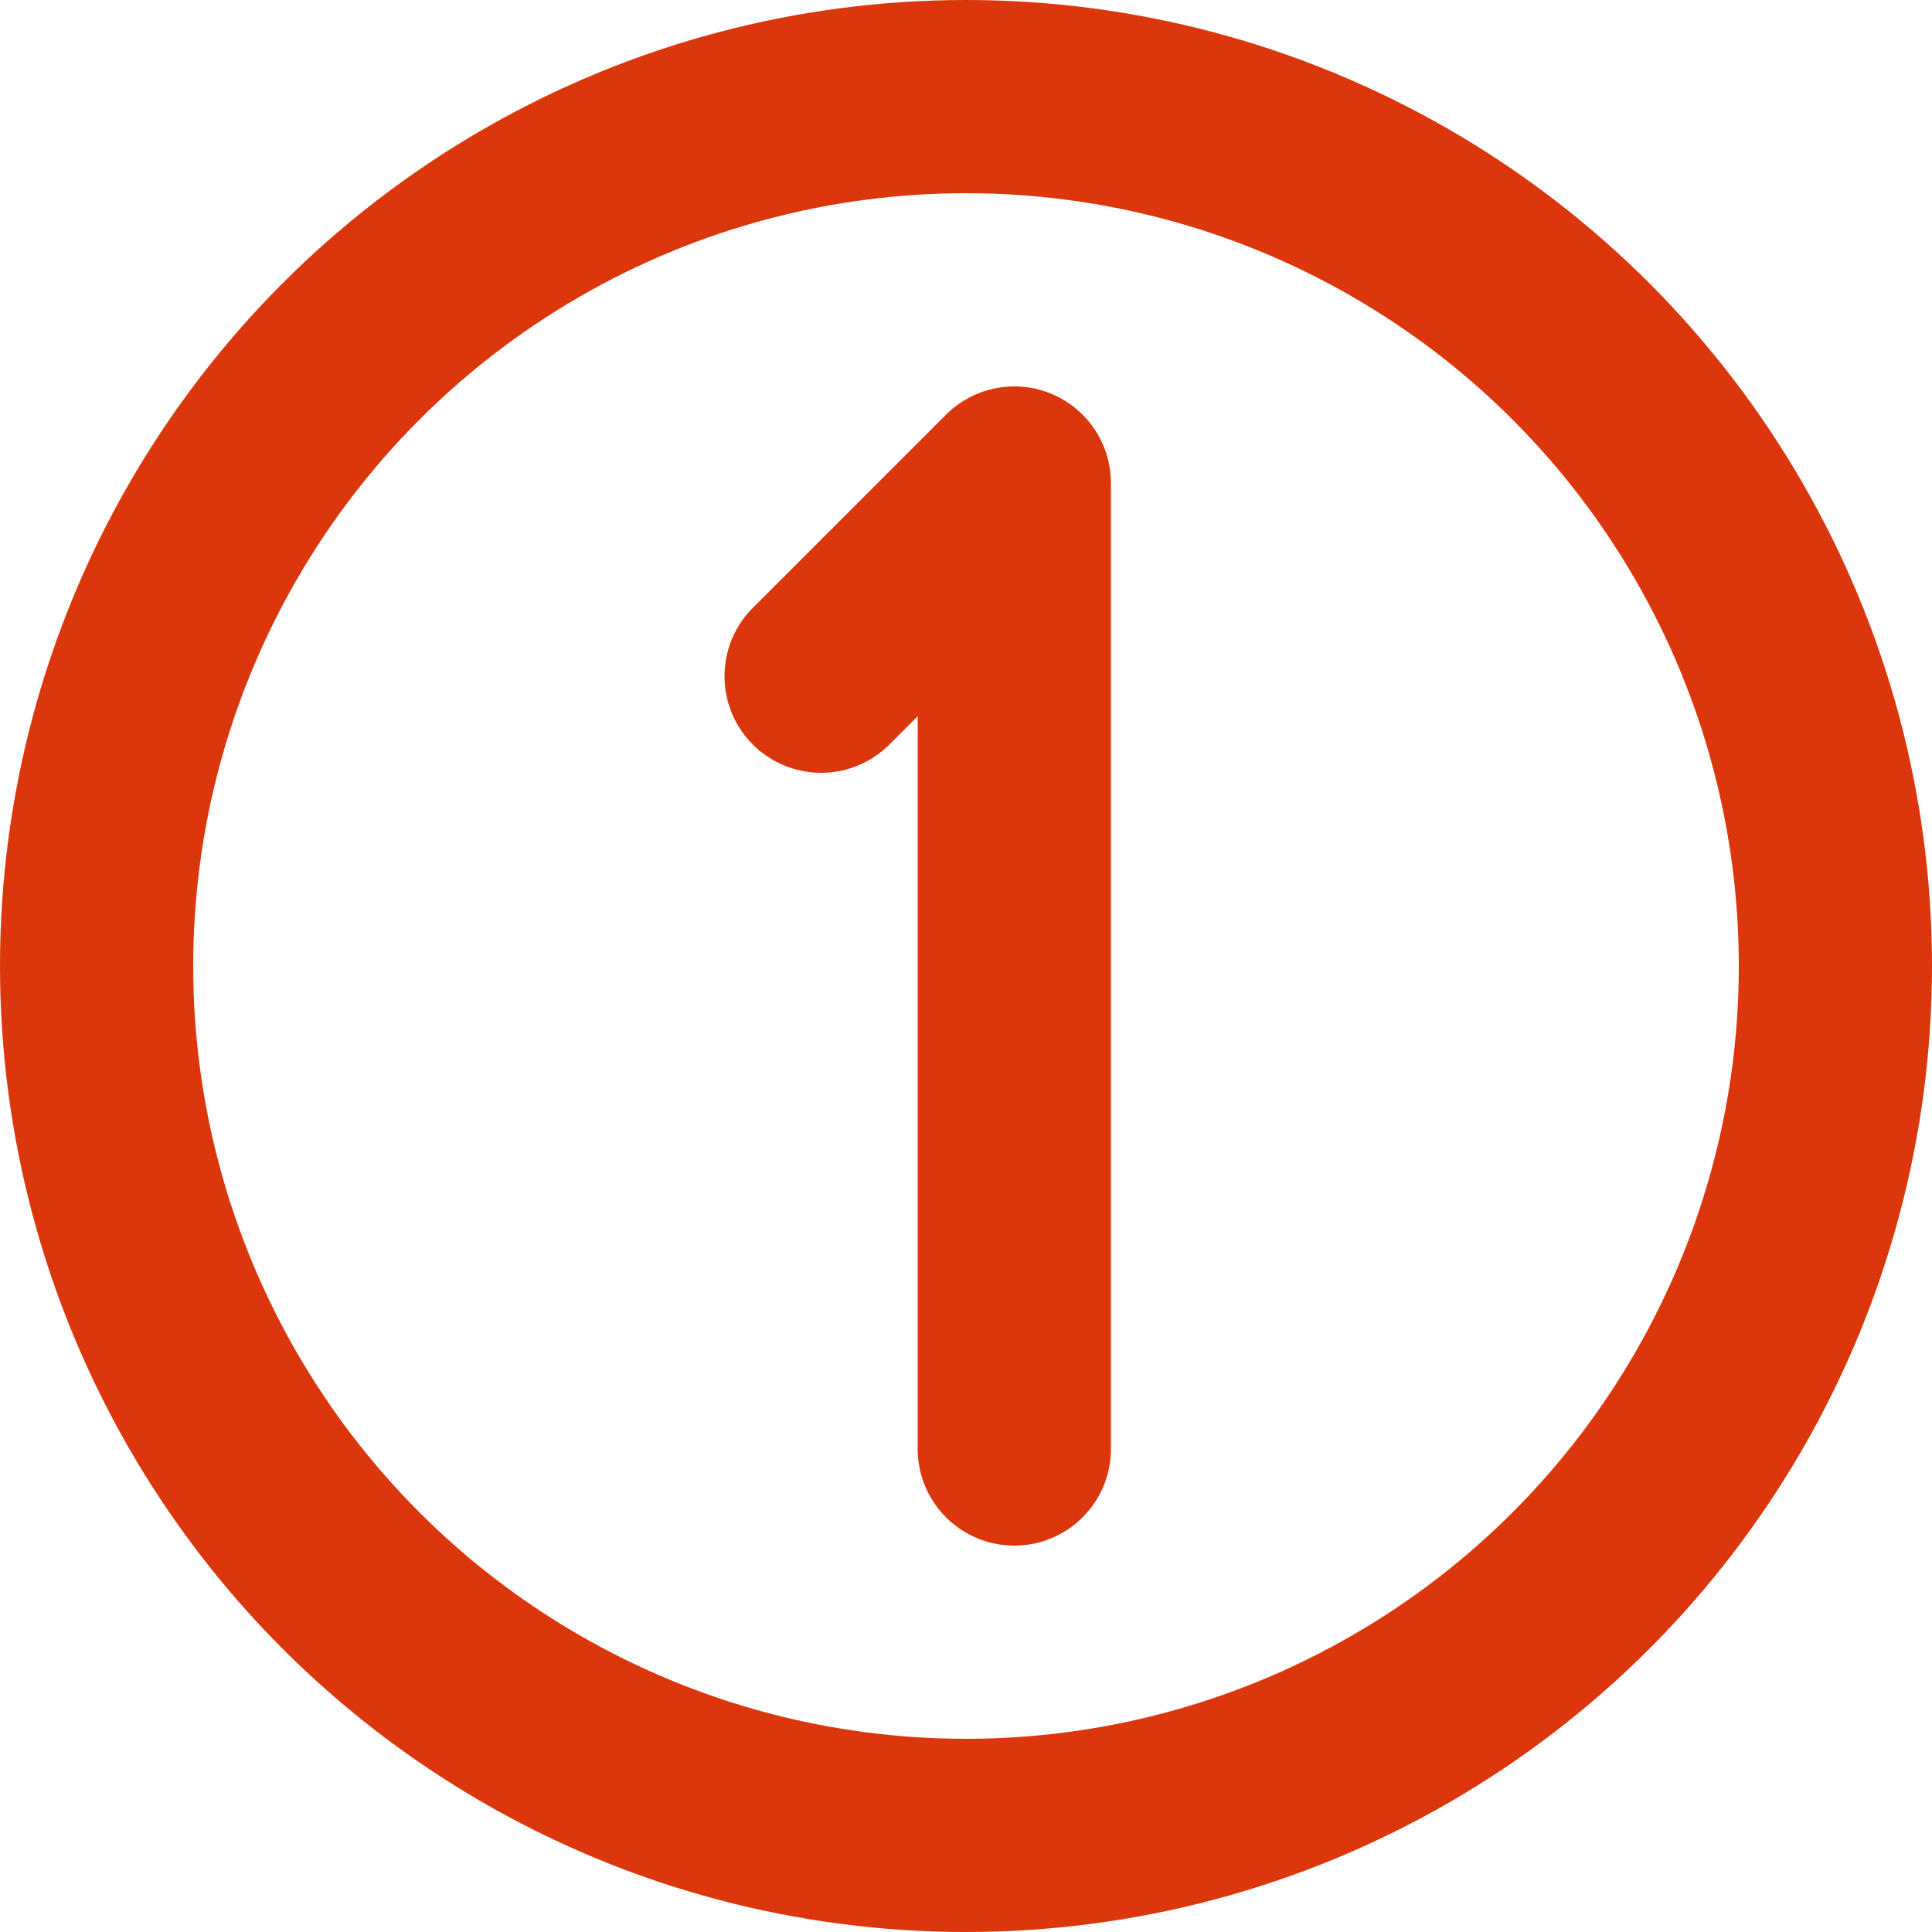 <?xml version="1.0" encoding="UTF-8"?> <svg xmlns="http://www.w3.org/2000/svg" width="50" height="50" viewBox="0 0 50 50" fill="none"><circle cx="25" cy="25" r="22.5" stroke="#DC370C" stroke-width="5" stroke-linecap="round" stroke-linejoin="round"></circle><path d="M26.25 37.5V12.5L21.25 17.5" stroke="#DC370C" stroke-width="5" stroke-linecap="round" stroke-linejoin="round"></path></svg> 